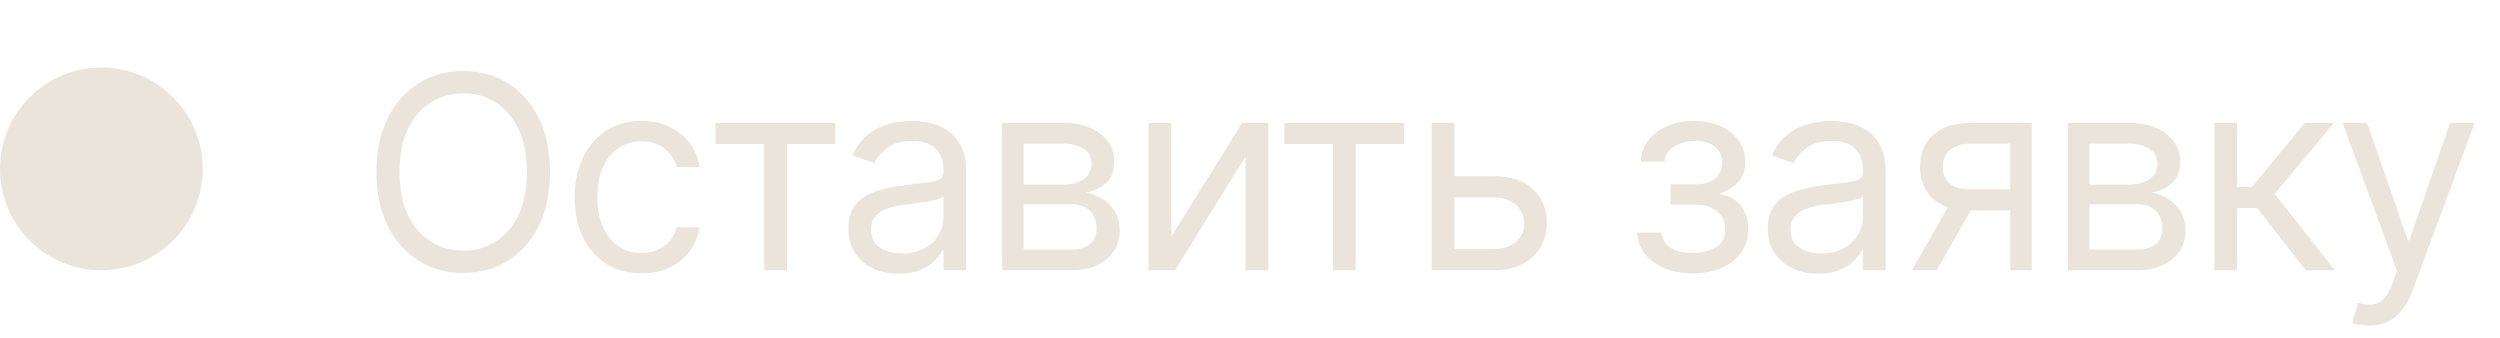 <?xml version="1.0" encoding="UTF-8"?> <svg xmlns="http://www.w3.org/2000/svg" width="111" height="15" viewBox="0 0 111 15" fill="none"><path d="M24.421 7.636C24.421 8.557 24.254 9.352 23.922 10.023C23.59 10.693 23.134 11.21 22.554 11.574C21.974 11.938 21.312 12.119 20.568 12.119C19.824 12.119 19.162 11.938 18.582 11.574C18.003 11.21 17.547 10.693 17.215 10.023C16.882 9.352 16.716 8.557 16.716 7.636C16.716 6.716 16.882 5.92 17.215 5.25C17.547 4.58 18.003 4.062 18.582 3.699C19.162 3.335 19.824 3.153 20.568 3.153C21.312 3.153 21.974 3.335 22.554 3.699C23.134 4.062 23.59 4.58 23.922 5.25C24.254 5.92 24.421 6.716 24.421 7.636ZM23.398 7.636C23.398 6.881 23.271 6.243 23.018 5.723C22.768 5.203 22.429 4.81 22 4.543C21.574 4.276 21.097 4.142 20.568 4.142C20.04 4.142 19.561 4.276 19.132 4.543C18.706 4.81 18.366 5.203 18.114 5.723C17.864 6.243 17.739 6.881 17.739 7.636C17.739 8.392 17.864 9.03 18.114 9.55C18.366 10.07 18.706 10.463 19.132 10.73C19.561 10.997 20.04 11.131 20.568 11.131C21.097 11.131 21.574 10.997 22 10.73C22.429 10.463 22.768 10.07 23.018 9.55C23.271 9.03 23.398 8.392 23.398 7.636ZM28.48 12.136C27.866 12.136 27.338 11.992 26.895 11.702C26.452 11.412 26.111 11.013 25.872 10.504C25.634 9.996 25.514 9.415 25.514 8.761C25.514 8.097 25.636 7.51 25.881 7.001C26.128 6.49 26.472 6.091 26.912 5.804C27.355 5.514 27.872 5.369 28.463 5.369C28.923 5.369 29.338 5.455 29.707 5.625C30.077 5.795 30.379 6.034 30.615 6.341C30.851 6.648 30.997 7.006 31.054 7.415H30.048C29.972 7.116 29.801 6.852 29.537 6.622C29.276 6.389 28.923 6.273 28.48 6.273C28.088 6.273 27.744 6.375 27.449 6.58C27.156 6.781 26.928 7.067 26.763 7.436C26.601 7.803 26.52 8.233 26.52 8.727C26.52 9.233 26.599 9.673 26.759 10.048C26.921 10.423 27.148 10.714 27.44 10.922C27.736 11.129 28.082 11.233 28.48 11.233C28.741 11.233 28.979 11.188 29.192 11.097C29.405 11.006 29.585 10.875 29.733 10.704C29.881 10.534 29.986 10.329 30.048 10.091H31.054C30.997 10.477 30.857 10.825 30.632 11.135C30.411 11.442 30.116 11.686 29.75 11.868C29.386 12.047 28.963 12.136 28.48 12.136ZM31.769 6.392V5.455H37.087V6.392H34.939V12H33.933V6.392H31.769ZM39.9 12.153C39.485 12.153 39.109 12.075 38.771 11.919C38.433 11.76 38.164 11.531 37.965 11.233C37.767 10.932 37.667 10.568 37.667 10.142C37.667 9.767 37.741 9.463 37.889 9.23C38.036 8.994 38.234 8.81 38.481 8.676C38.728 8.543 39.001 8.443 39.299 8.378C39.6 8.31 39.903 8.256 40.207 8.216C40.605 8.165 40.927 8.126 41.174 8.101C41.424 8.072 41.606 8.026 41.72 7.96C41.836 7.895 41.894 7.781 41.894 7.619V7.585C41.894 7.165 41.779 6.838 41.549 6.605C41.322 6.372 40.977 6.256 40.514 6.256C40.034 6.256 39.657 6.361 39.384 6.571C39.112 6.781 38.92 7.006 38.809 7.244L37.855 6.903C38.025 6.506 38.252 6.196 38.536 5.974C38.823 5.75 39.136 5.594 39.474 5.506C39.815 5.415 40.15 5.369 40.48 5.369C40.69 5.369 40.931 5.395 41.204 5.446C41.48 5.494 41.745 5.595 42.001 5.749C42.259 5.902 42.474 6.134 42.644 6.443C42.815 6.753 42.9 7.168 42.9 7.688V12H41.894V11.114H41.843C41.775 11.256 41.661 11.408 41.502 11.57C41.343 11.732 41.132 11.869 40.867 11.983C40.603 12.097 40.281 12.153 39.9 12.153ZM40.053 11.25C40.451 11.25 40.786 11.172 41.059 11.016C41.335 10.859 41.542 10.658 41.681 10.411C41.823 10.163 41.894 9.903 41.894 9.631V8.71C41.852 8.761 41.758 8.808 41.613 8.851C41.471 8.891 41.306 8.926 41.119 8.957C40.934 8.986 40.754 9.011 40.578 9.034C40.404 9.054 40.264 9.071 40.156 9.085C39.894 9.119 39.65 9.175 39.423 9.251C39.198 9.325 39.017 9.438 38.877 9.588C38.741 9.736 38.673 9.938 38.673 10.193C38.673 10.543 38.802 10.807 39.06 10.986C39.322 11.162 39.653 11.25 40.053 11.25ZM44.496 12V5.455H47.172C47.876 5.455 48.436 5.614 48.851 5.932C49.266 6.25 49.473 6.67 49.473 7.193C49.473 7.591 49.355 7.899 49.119 8.118C48.883 8.334 48.581 8.48 48.212 8.557C48.453 8.591 48.687 8.676 48.915 8.812C49.145 8.949 49.335 9.136 49.486 9.375C49.636 9.611 49.712 9.901 49.712 10.244C49.712 10.579 49.626 10.879 49.456 11.143C49.285 11.408 49.041 11.617 48.723 11.77C48.405 11.923 48.024 12 47.581 12H44.496ZM45.45 11.079H47.581C47.927 11.079 48.199 10.997 48.395 10.832C48.591 10.668 48.689 10.443 48.689 10.159C48.689 9.821 48.591 9.555 48.395 9.362C48.199 9.166 47.927 9.068 47.581 9.068H45.45V11.079ZM45.45 8.199H47.172C47.442 8.199 47.673 8.162 47.866 8.088C48.059 8.011 48.207 7.903 48.309 7.764C48.415 7.622 48.467 7.455 48.467 7.261C48.467 6.986 48.352 6.77 48.122 6.614C47.892 6.455 47.575 6.375 47.172 6.375H45.45V8.199ZM52 10.517L55.153 5.455H56.312V12H55.306V6.938L52.17 12H50.994V5.455H52V10.517ZM57.023 6.392V5.455H62.342V6.392H60.194V12H59.188V6.392H57.023ZM64.438 7.824H66.313C67.08 7.824 67.667 8.018 68.073 8.408C68.479 8.797 68.682 9.29 68.682 9.886C68.682 10.278 68.591 10.635 68.409 10.956C68.228 11.274 67.961 11.528 67.608 11.719C67.256 11.906 66.824 12 66.313 12H63.569V5.455H64.574V11.062H66.313C66.711 11.062 67.037 10.957 67.293 10.747C67.549 10.537 67.677 10.267 67.677 9.938C67.677 9.591 67.549 9.308 67.293 9.089C67.037 8.871 66.711 8.761 66.313 8.761H64.438V7.824ZM72.699 10.329H73.773C73.796 10.625 73.929 10.849 74.174 11.003C74.421 11.156 74.742 11.233 75.136 11.233C75.54 11.233 75.885 11.151 76.172 10.986C76.459 10.818 76.602 10.548 76.602 10.176C76.602 9.957 76.549 9.767 76.441 9.605C76.332 9.44 76.181 9.312 75.984 9.222C75.788 9.131 75.557 9.085 75.29 9.085H74.165V8.182H75.29C75.691 8.182 75.986 8.091 76.176 7.909C76.37 7.727 76.466 7.5 76.466 7.227C76.466 6.935 76.362 6.7 76.155 6.524C75.948 6.345 75.654 6.256 75.273 6.256C74.889 6.256 74.57 6.342 74.314 6.516C74.058 6.686 73.924 6.906 73.909 7.176H72.852C72.864 6.824 72.972 6.513 73.176 6.243C73.381 5.97 73.659 5.757 74.011 5.604C74.364 5.447 74.767 5.369 75.222 5.369C75.682 5.369 76.081 5.45 76.419 5.612C76.76 5.771 77.023 5.989 77.207 6.264C77.395 6.537 77.489 6.847 77.489 7.193C77.489 7.562 77.385 7.861 77.178 8.088C76.97 8.315 76.71 8.477 76.398 8.574V8.642C76.645 8.659 76.859 8.739 77.041 8.881C77.226 9.02 77.37 9.203 77.472 9.43C77.574 9.655 77.625 9.903 77.625 10.176C77.625 10.574 77.519 10.921 77.306 11.216C77.093 11.508 76.8 11.736 76.428 11.898C76.056 12.057 75.631 12.136 75.154 12.136C74.691 12.136 74.276 12.061 73.909 11.911C73.543 11.757 73.252 11.546 73.036 11.276C72.823 11.003 72.71 10.688 72.699 10.329ZM80.724 12.153C80.309 12.153 79.933 12.075 79.595 11.919C79.257 11.76 78.988 11.531 78.789 11.233C78.59 10.932 78.491 10.568 78.491 10.142C78.491 9.767 78.565 9.463 78.713 9.23C78.86 8.994 79.058 8.81 79.305 8.676C79.552 8.543 79.825 8.443 80.123 8.378C80.424 8.31 80.727 8.256 81.031 8.216C81.428 8.165 81.751 8.126 81.998 8.101C82.248 8.072 82.43 8.026 82.543 7.96C82.66 7.895 82.718 7.781 82.718 7.619V7.585C82.718 7.165 82.603 6.838 82.373 6.605C82.146 6.372 81.801 6.256 81.338 6.256C80.858 6.256 80.481 6.361 80.208 6.571C79.936 6.781 79.744 7.006 79.633 7.244L78.678 6.903C78.849 6.506 79.076 6.196 79.36 5.974C79.647 5.75 79.96 5.594 80.298 5.506C80.639 5.415 80.974 5.369 81.303 5.369C81.514 5.369 81.755 5.395 82.028 5.446C82.303 5.494 82.569 5.595 82.825 5.749C83.083 5.902 83.298 6.134 83.468 6.443C83.639 6.753 83.724 7.168 83.724 7.688V12H82.718V11.114H82.667C82.599 11.256 82.485 11.408 82.326 11.57C82.167 11.732 81.956 11.869 81.691 11.983C81.427 12.097 81.105 12.153 80.724 12.153ZM80.877 11.25C81.275 11.25 81.61 11.172 81.883 11.016C82.159 10.859 82.366 10.658 82.505 10.411C82.647 10.163 82.718 9.903 82.718 9.631V8.71C82.676 8.761 82.582 8.808 82.437 8.851C82.295 8.891 82.13 8.926 81.943 8.957C81.758 8.986 81.578 9.011 81.401 9.034C81.228 9.054 81.088 9.071 80.98 9.085C80.718 9.119 80.474 9.175 80.247 9.251C80.022 9.325 79.84 9.438 79.701 9.588C79.565 9.736 79.497 9.938 79.497 10.193C79.497 10.543 79.626 10.807 79.884 10.986C80.146 11.162 80.477 11.25 80.877 11.25ZM89.257 12V6.375H87.518C87.126 6.375 86.818 6.466 86.594 6.648C86.369 6.83 86.257 7.08 86.257 7.398C86.257 7.71 86.358 7.956 86.56 8.135C86.764 8.314 87.044 8.403 87.399 8.403H89.513V9.341H87.399C86.956 9.341 86.574 9.263 86.253 9.107C85.932 8.95 85.685 8.727 85.511 8.438C85.338 8.145 85.251 7.798 85.251 7.398C85.251 6.994 85.342 6.648 85.524 6.358C85.706 6.068 85.966 5.845 86.304 5.689C86.645 5.533 87.05 5.455 87.518 5.455H90.212V12H89.257ZM84.893 12L86.751 8.744H87.842L85.984 12H84.893ZM91.818 12V5.455H94.494C95.198 5.455 95.758 5.614 96.173 5.932C96.588 6.25 96.795 6.67 96.795 7.193C96.795 7.591 96.677 7.899 96.441 8.118C96.206 8.334 95.903 8.48 95.534 8.557C95.775 8.591 96.01 8.676 96.237 8.812C96.467 8.949 96.657 9.136 96.808 9.375C96.958 9.611 97.034 9.901 97.034 10.244C97.034 10.579 96.948 10.879 96.778 11.143C96.608 11.408 96.363 11.617 96.045 11.77C95.727 11.923 95.346 12 94.903 12H91.818ZM92.772 11.079H94.903C95.25 11.079 95.521 10.997 95.717 10.832C95.913 10.668 96.011 10.443 96.011 10.159C96.011 9.821 95.913 9.555 95.717 9.362C95.521 9.166 95.25 9.068 94.903 9.068H92.772V11.079ZM92.772 8.199H94.494C94.764 8.199 94.995 8.162 95.189 8.088C95.382 8.011 95.529 7.903 95.632 7.764C95.737 7.622 95.789 7.455 95.789 7.261C95.789 6.986 95.674 6.77 95.444 6.614C95.214 6.455 94.897 6.375 94.494 6.375H92.772V8.199ZM98.316 12V5.455H99.322V8.301H99.987L102.339 5.455H103.634L100.992 8.608L103.668 12H102.373L100.225 9.239H99.322V12H98.316ZM105.169 14.454C104.999 14.454 104.847 14.44 104.713 14.412C104.58 14.386 104.487 14.361 104.436 14.335L104.692 13.449C104.936 13.511 105.152 13.534 105.34 13.517C105.527 13.5 105.693 13.416 105.838 13.266C105.986 13.118 106.121 12.878 106.243 12.546L106.43 12.034L104.01 5.455H105.101L106.908 10.671H106.976L108.783 5.455H109.874L107.095 12.954C106.97 13.293 106.815 13.572 106.631 13.794C106.446 14.018 106.232 14.185 105.987 14.293C105.746 14.401 105.473 14.454 105.169 14.454Z" fill="#EAE4DB"></path><circle cx="4.5" cy="7.5" r="4.5" fill="#EAE4DB"></circle></svg> 